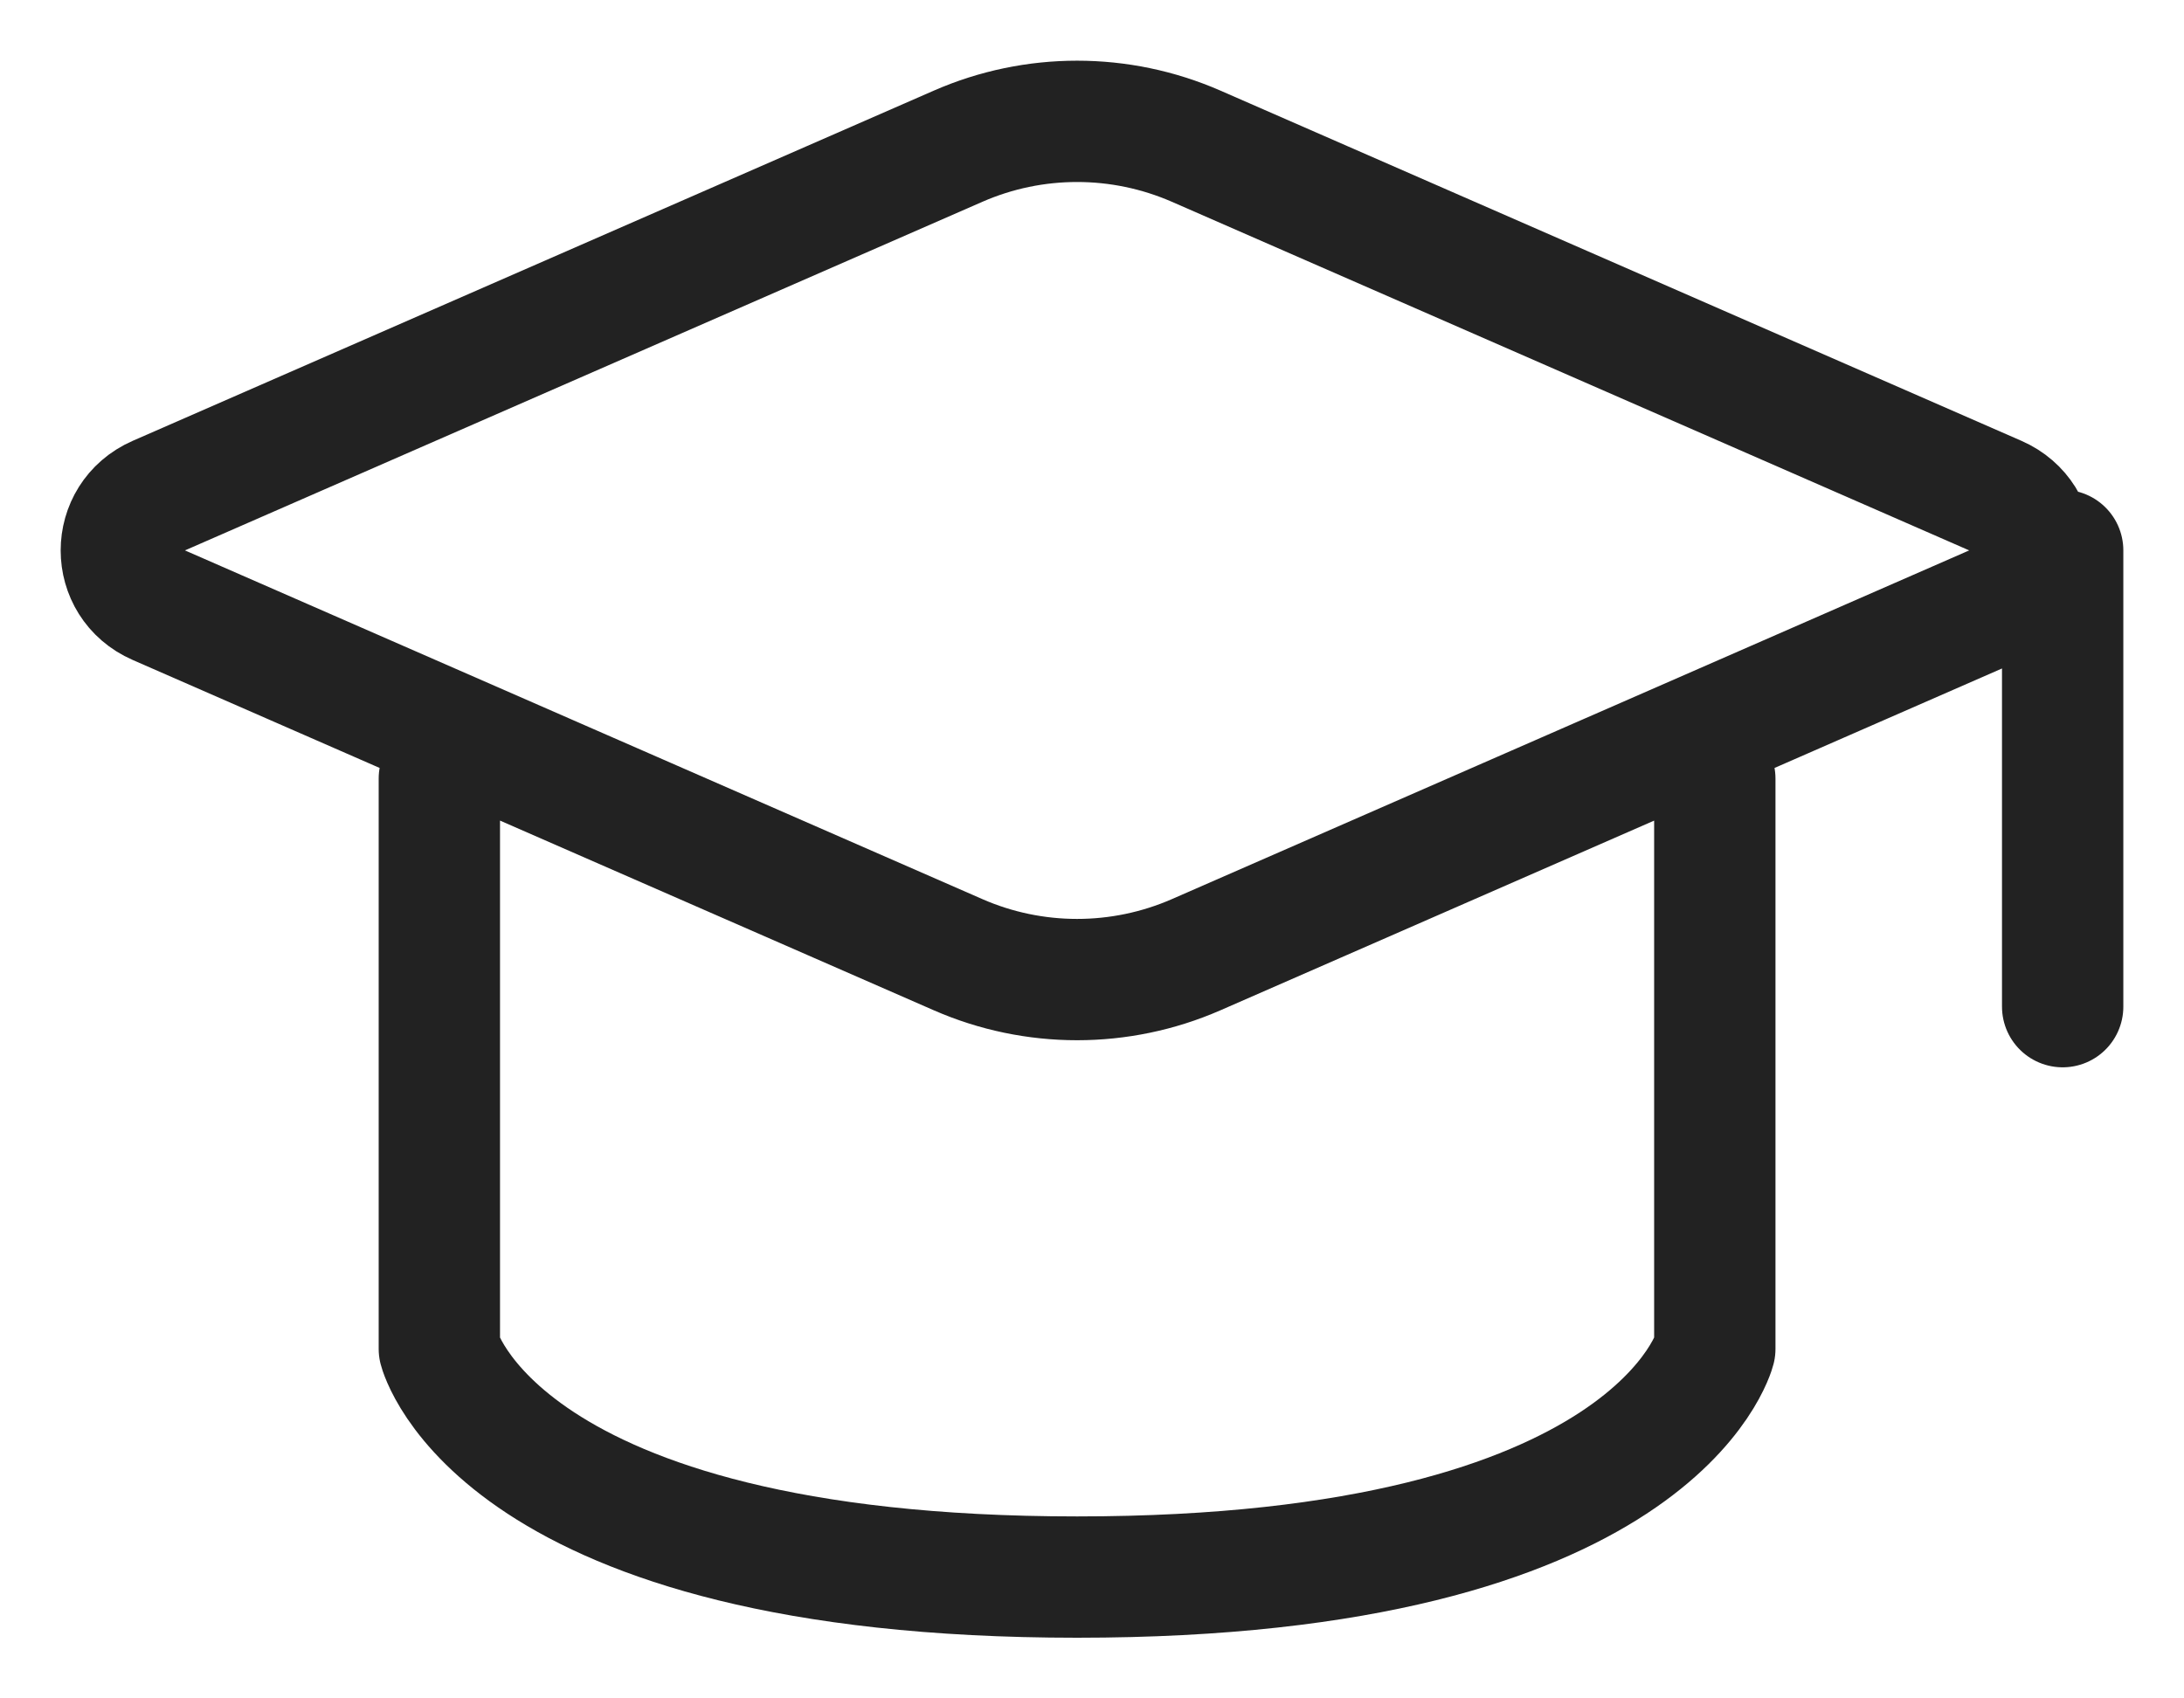 <?xml version="1.0" encoding="UTF-8"?> <svg xmlns="http://www.w3.org/2000/svg" width="18" height="14" viewBox="0 0 18 14" fill="none"><path d="M17 4.537V8.298M3.621 6.418V11.119C3.621 11.119 4.099 13 8.877 13C13.655 13 14.133 11.119 14.133 11.119V6.418M7.897 1.205L1.294 4.092C0.902 4.264 0.902 4.811 1.294 4.982L7.897 7.87C8.521 8.143 9.233 8.143 9.858 7.87L16.46 4.982C16.852 4.811 16.852 4.264 16.46 4.092L9.858 1.205C9.233 0.932 8.521 0.932 7.897 1.205Z" stroke="#222222" stroke-linecap="round" stroke-linejoin="round"></path></svg> 